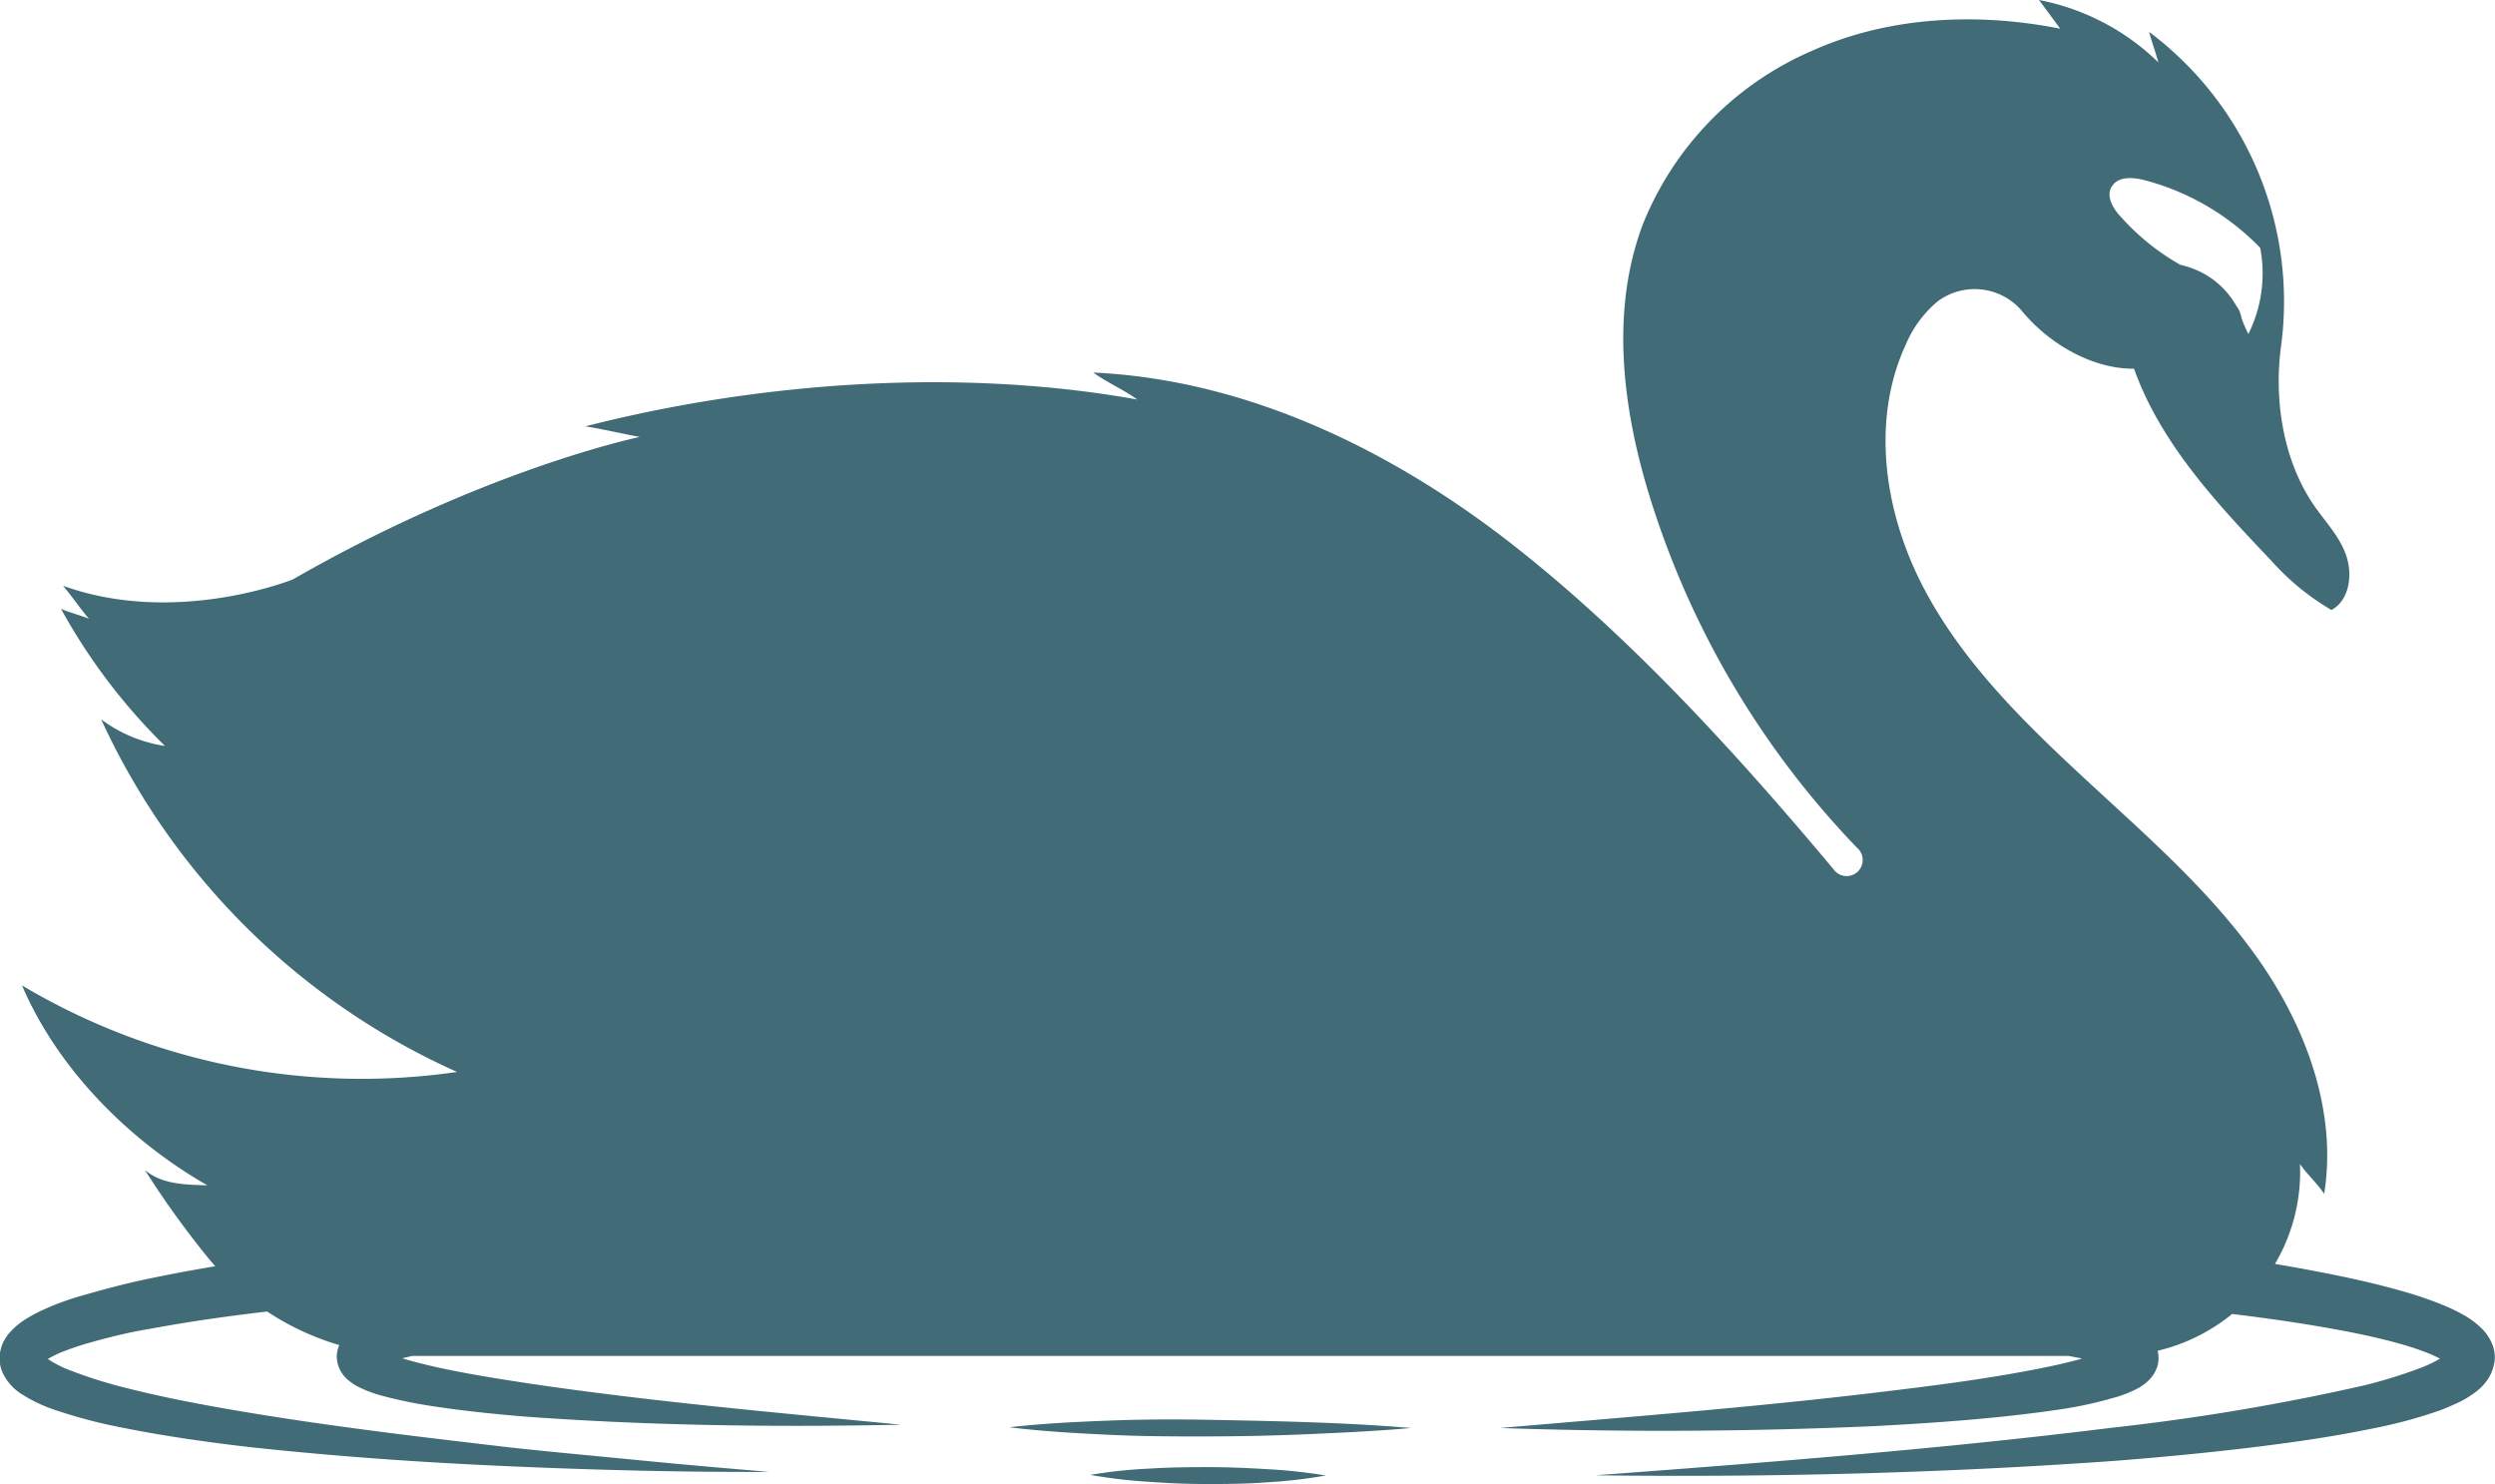 <svg xmlns="http://www.w3.org/2000/svg" viewBox="0 0 234.73 139.62"><defs><style>.cls-1{fill:#406b77;}</style></defs><g id="Livello_2" data-name="Livello 2"><g id="OBJECTS"><path class="cls-1" d="M234.71,127.51a4.85,4.85,0,0,0-.08-.55,3.68,3.68,0,0,0-.15-.47,4.37,4.37,0,0,0-.87-1.37,7.76,7.76,0,0,0-1.74-1.35,16.18,16.18,0,0,0-1.61-.81c-1.06-.46-2.09-.82-3.11-1.15-2.05-.63-4.09-1.13-6.12-1.57-2.33-.5-4.65-.93-7-1.33a17,17,0,0,0,2.35-9.4h0c.69,1,1.58,1.77,2.28,2.81,1.24-7.77-1.72-15.73-6.26-22.16s-10.57-11.62-16.37-17-11.5-11-15.13-18-4.9-15.6-1.6-22.75a10.72,10.72,0,0,1,3-4.06,5.83,5.83,0,0,1,7.9.88c2.56,3.12,6.65,5.49,10.57,5.46,2.5,7,7.75,12.63,12.86,18a23.6,23.6,0,0,0,5.71,4.7c1.65-.88,2-3.19,1.43-5s-1.92-3.2-3-4.74c-3-4.3-3.88-10.11-3.14-15.29A31.7,31.7,0,0,0,202.19,3c.28,1.05.58,1.82.87,2.87A22.07,22.07,0,0,0,191.83,0l2,2.7c-7.71-1.53-16-1.18-23.17,2a29.92,29.92,0,0,0-16.1,16.4c-3.12,8.28-1.88,17.6.76,26a83,83,0,0,0,19.4,32.67,1.51,1.51,0,1,1-2.23,2c-9-10.75-18.94-21.68-29.94-30.34-11.43-9-25.16-15.71-39.69-16.38,1.27.93,2.86,1.61,4.14,2.54-16.68-3-35.5-1.68-51.92,2.52,1.61.26,3.5.7,5.11,1,0,0-14.55,3-32.63,13.4,0,0-11,4.44-21.63.6.74.87,1.7,2.24,2.44,3.11-.7-.31-1.93-.62-2.63-.94a55.51,55.51,0,0,0,9.78,12.9,13.29,13.29,0,0,1-6-2.5A66.88,66.88,0,0,0,43,100.85,62.48,62.48,0,0,1,2.07,92.71c3.36,7.84,10,14.55,17.44,18.81-2.13-.07-4.24-.08-5.88-1.44a87.25,87.25,0,0,0,5.93,8.24c.22.27.46.54.69.81-2.32.39-4.64.82-7,1.33-2,.44-4.06,1-6.1,1.6a24,24,0,0,0-3.09,1.17,13.87,13.87,0,0,0-1.6.85,6.85,6.85,0,0,0-1.71,1.48c-.14.19-.29.44-.42.66a4,4,0,0,0-.3.89,3.34,3.34,0,0,0,.2,2,4.79,4.79,0,0,0,1.73,2,13.8,13.8,0,0,0,3.22,1.54,47.7,47.7,0,0,0,6.14,1.63c4.08.82,8.14,1.4,12.21,1.87,8.14.88,16.28,1.45,24.42,1.8q6.1.27,12.22.41t12.21.12c-4.06-.34-8.11-.69-12.16-1.09s-8.09-.76-12.13-1.2C40.05,135.25,32,134.31,24,133c-4-.66-8-1.38-11.82-2.34a44.18,44.18,0,0,1-5.57-1.73,10.62,10.62,0,0,1-2.11-1.07l.22-.13a10.54,10.54,0,0,1,1.11-.53,26.54,26.54,0,0,1,2.65-.89c1.85-.52,3.79-1,5.74-1.31,3.59-.67,7.24-1.18,10.91-1.61a25.32,25.32,0,0,0,6.79,3.16l0,0a2.84,2.84,0,0,0-.24,1.11,3.94,3.94,0,0,0,.08.6,3.2,3.2,0,0,0,.18.52,3.09,3.09,0,0,0,.9,1.13,5.93,5.93,0,0,0,.76.51,11.67,11.67,0,0,0,2.48.93,42.73,42.73,0,0,0,4.52.93c3,.46,5.92.76,8.87,1,11.79.86,23.55,1,35.3.76-11.69-1.14-23.4-2.16-34.94-3.87-2.88-.44-5.76-.89-8.56-1.5-1.17-.26-2.34-.54-3.43-.88l.93-.22.25,0h155.6l1,.19.26.06c-.82.23-1.68.44-2.54.63-5.59,1.2-11.42,1.92-17.21,2.61-11.62,1.38-23.32,2.28-35,3.29q17.63.6,35.28-.18c5.9-.32,11.77-.72,17.73-1.62a37.91,37.91,0,0,0,4.56-1,11.15,11.15,0,0,0,2.55-1,4.52,4.52,0,0,0,.82-.61,3.17,3.17,0,0,0,.93-1.52,2.81,2.81,0,0,0,0-1.29s0,0,0-.05a17.44,17.44,0,0,0,7-3.46c3.38.41,6.74.89,10,1.5,2,.36,3.89.78,5.74,1.29a27.43,27.43,0,0,1,2.65.88,10.87,10.87,0,0,1,1.13.52l.06,0a12.56,12.56,0,0,1-1.6.79,46.29,46.29,0,0,1-5.52,1.73,211.77,211.77,0,0,1-23.82,4c-16.09,2-32.32,3.26-48.55,4.47,16.28.2,32.57-.19,48.86-1.36q6.12-.47,12.22-1.18c4.07-.49,8.14-1.05,12.22-1.9a44.57,44.57,0,0,0,6.19-1.68c.52-.2,1-.41,1.6-.68a9.43,9.43,0,0,0,1.68-1c.15-.11.31-.25.46-.38s.31-.31.46-.49a4.05,4.05,0,0,0,.81-1.57A3.27,3.27,0,0,0,234.71,127.51Zm-36-110c.56-.91,1.89-.84,2.93-.59a23.36,23.36,0,0,1,11,6.4,12.8,12.8,0,0,1-1.11,8.1,11,11,0,0,1-.63-1.44,4.44,4.44,0,0,0-.21-.71,2.4,2.4,0,0,0-.34-.55c0-.05-.05-.11-.09-.17a7.86,7.86,0,0,0-4.36-3.42c-.26-.09-.53-.16-.8-.23a22,22,0,0,1-5.57-4.5C198.8,19.64,198.11,18.47,198.67,17.55ZM119.19,138.22a49.87,49.87,0,0,1,5.54.6,47.48,47.48,0,0,1-5.54.64c-1.85.14-3.7.16-5.55.16s-3.69-.07-5.54-.21a47.34,47.34,0,0,1-5.53-.65,45.49,45.49,0,0,1,5.54-.59c1.85-.12,3.69-.14,5.54-.14S117.34,138.11,119.19,138.22Zm-5.33-4.64c6.3.12,12.59.24,18.9.77-3.15.28-6.3.43-9.45.57s-6.3.21-9.45.22-6.31,0-9.46-.15-6.29-.32-9.44-.71c3.15-.36,6.3-.51,9.45-.63S110.71,133.52,113.86,133.58Z"/></g></g></svg>